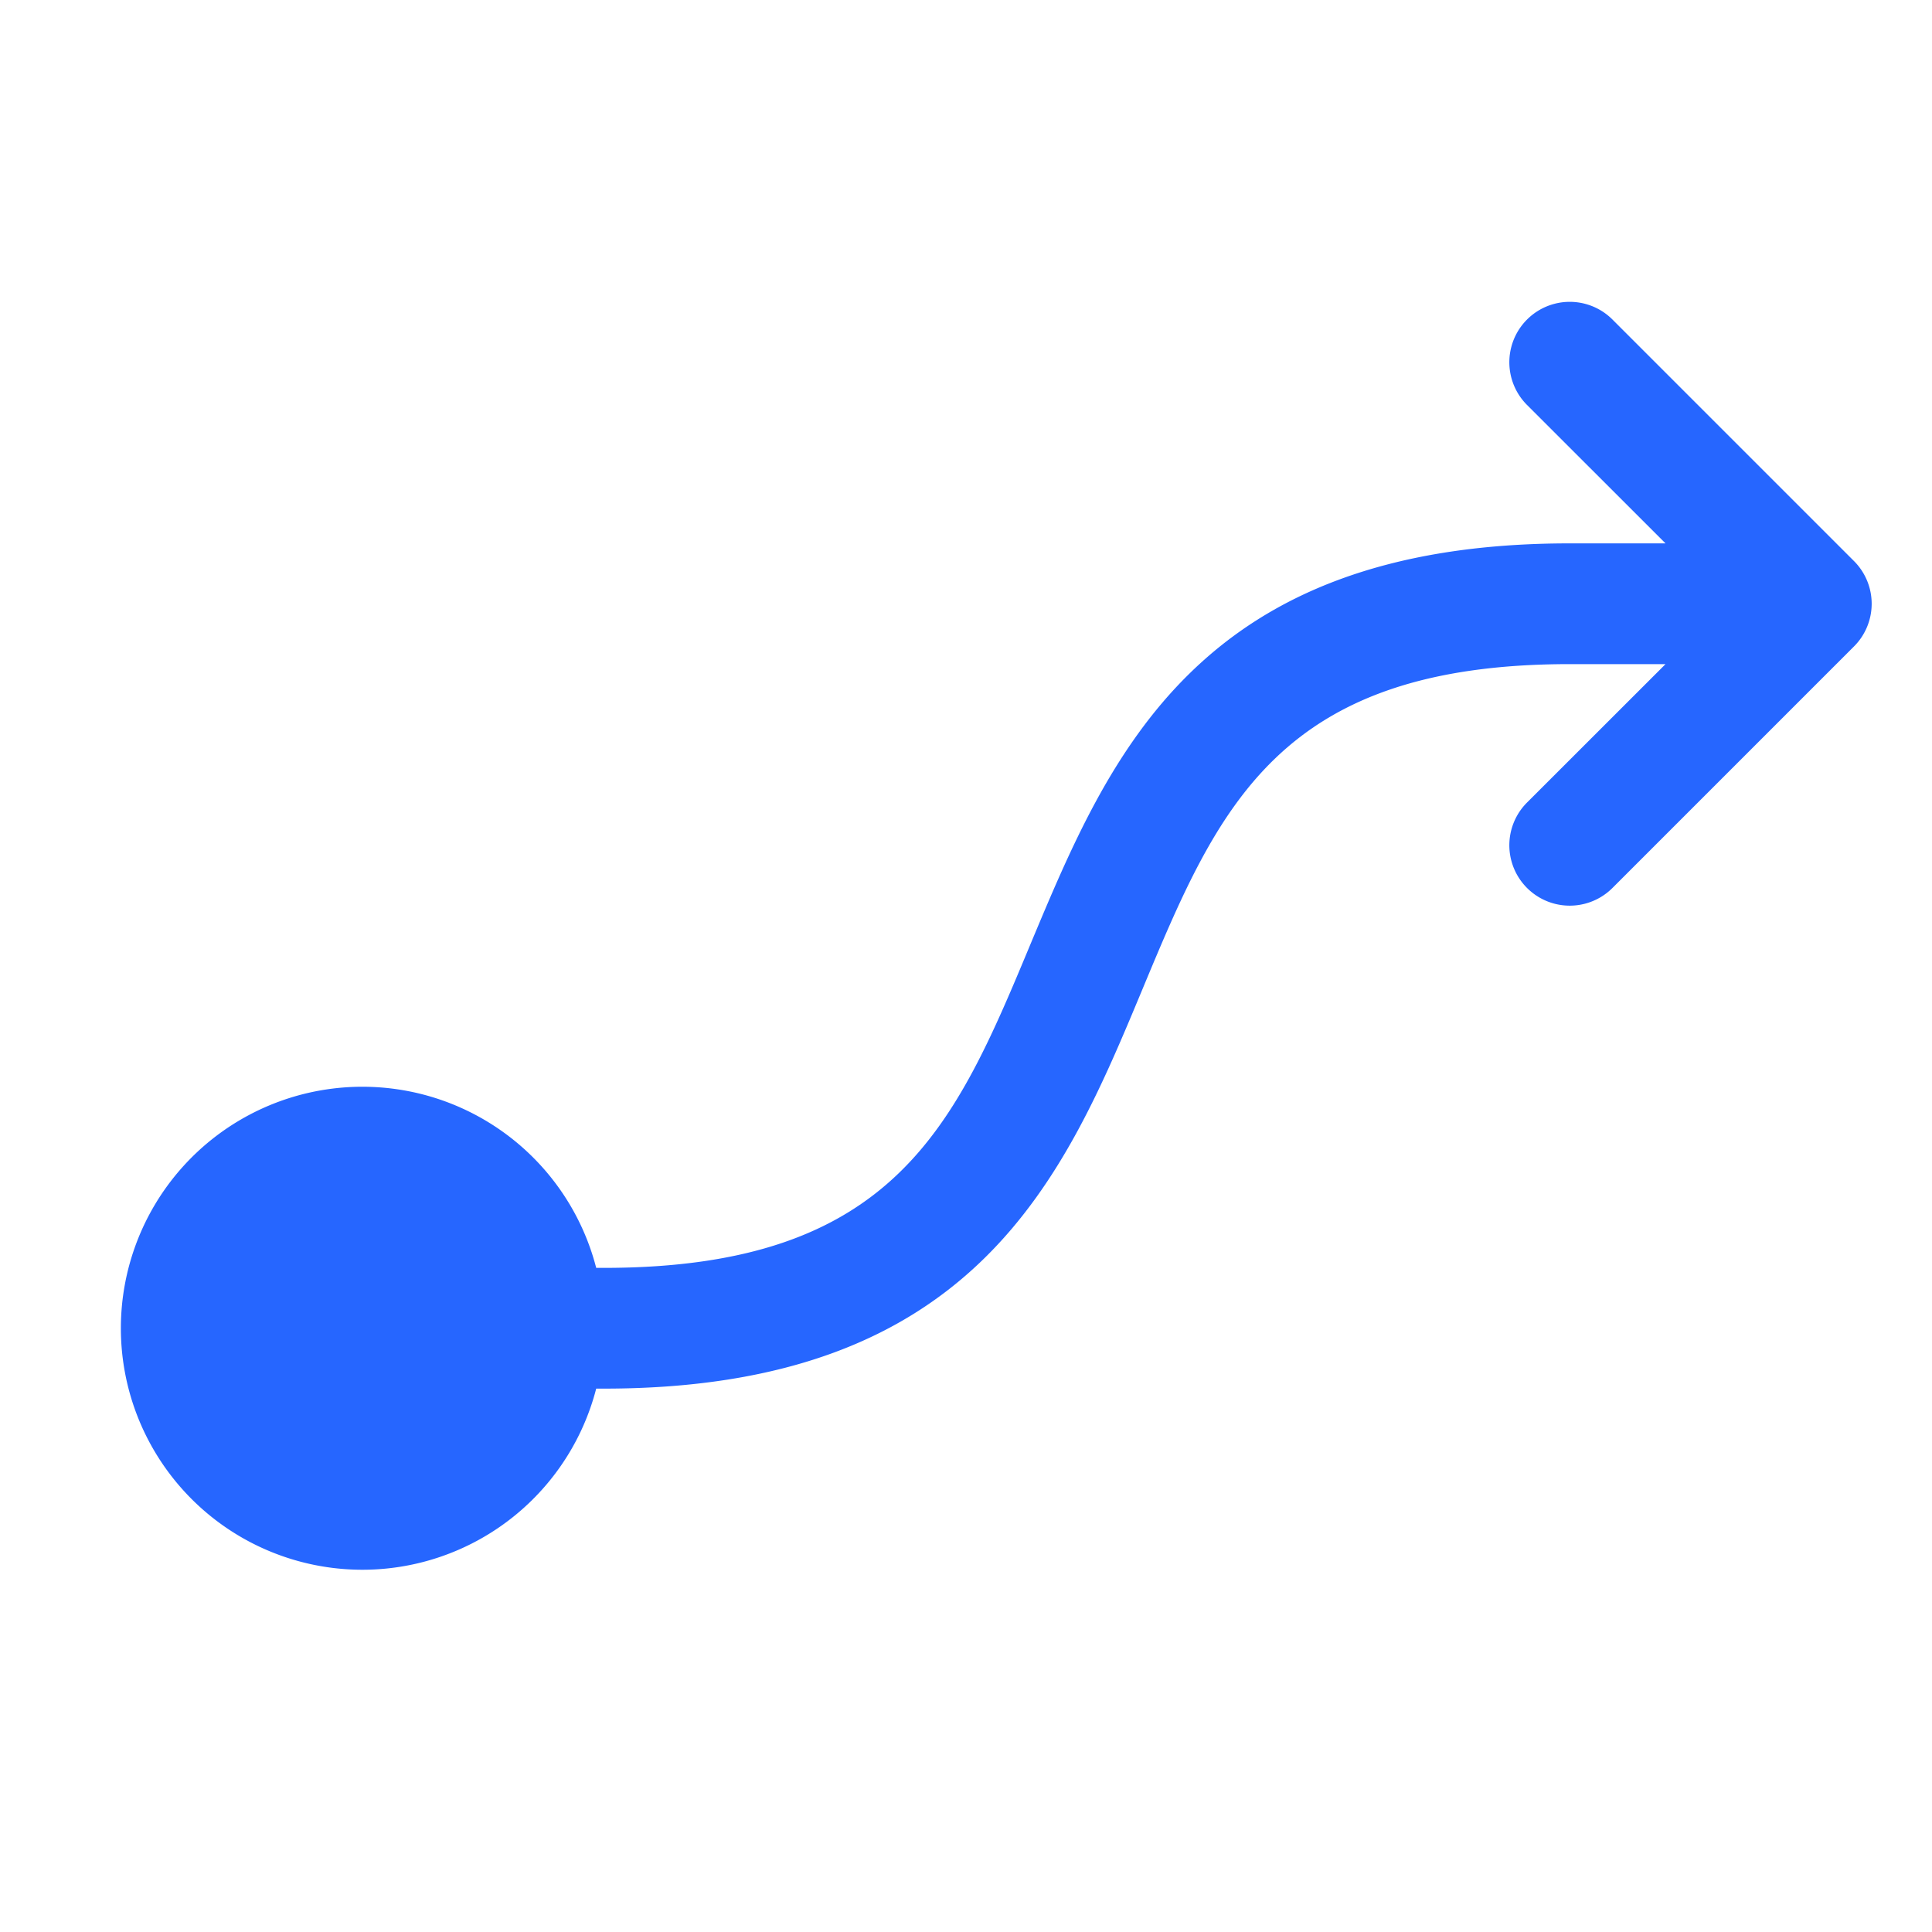 <svg xmlns="http://www.w3.org/2000/svg" width="40" height="40" fill="#2666ff" viewBox="0 0 256 256"><path d="M245.66,85.66l-32,32a8,8,0,0,1-11.32-11.32L220.69,88H208c-38.67,0-46.59,19-56.62,43.08C141.05,155.88,129.33,184,80,184H79a32,32,0,1,1,0-16h1c38.67,0,46.59-19,56.62-43.08C147,100.12,158.67,72,208,72h12.69L202.34,53.66a8,8,0,0,1,11.32-11.32l32,32A8,8,0,0,1,245.66,85.66Z"></path></svg>